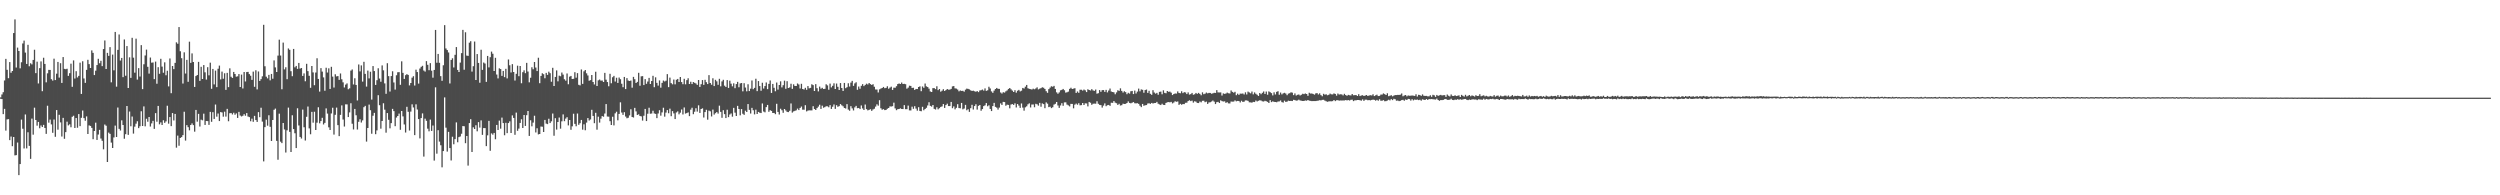 <?xml version="1.0" encoding="UTF-8"?>
<svg xmlns="http://www.w3.org/2000/svg" width="1920" height="150">
  <path d="M0 74.821h1v1.000H0zM1 72.553h1v3.555H1zM2 70.823h1v16.830H2zM3 61.814h1v21.778H3zM4 45.190h1v55.129H4zM5 53.588h1v38.098H5zM6 60.070h1v31.421H6zM7 47.646h1v59.957H7zM8 55.870h1v48.998H8zM9 54.527h1v57.766H9zM10 25.388h1v79.835H10zM11 14.891h1v104.468H11zM12 51.842h1v67.293H12zM13 36.536h1v72.925H13zM14 39.146h1v95.379H14zM15 52.467h1v73.532H15zM16 47.807h1v44.047H16zM17 33.401h1v65.463H17zM18 31.160h1v82.856H18zM19 40.384h1v47.539H19zM20 49.088h1v64.871H20zM21 34.403h1v67.159H21zM22 50.912h1v61.101H22zM23 48.569h1v73.461H23zM24 49.445h1v41.620H24zM25 46.017h1v57.416H25zM26 38.182h1v44.527H26zM27 56.188h1v35.981H27zM28 47.356h1v49.162H28zM29 64.108h1v29.554H29zM30 52.334h1v46.168H30zM31 47.157h1v49.210H31zM32 70.040h1v27.473H32zM33 44.355h1v51.536H33zM34 49.097h1v49.219H34zM35 63.206h1v39.604H35zM36 56.332h1v24.893H36zM37 53.677h1v40.529H37zM38 53.723h1v38.144H38zM39 60.844h1v34.720H39zM40 61.915h1v40.080H40zM41 45.044h1v46.731H41zM42 61.514h1v43.548H42zM43 56.559h1v27.979H43zM44 47.543h1v52.037H44zM45 59.594h1v28.558H45zM46 48.555h1v45.440H46zM47 63.707h1v41.158H47zM48 43.842h1v46.688H48zM49 52.865h1v53.731H49zM50 53.133h1v48.348H50zM51 52.805h1v40.634H51zM52 58.255h1v38.061H52zM53 56.236h1v39.265H53zM54 48.914h1v48.819H54zM55 66.676h1v23.024H55zM56 46.381h1v42.485H56zM57 60.320h1v37.981H57zM58 54.680h1v35.969H58zM59 59.512h1v38.565H59zM60 58.273h1v29.325H60zM61 48.132h1v48.734H61zM62 72.164h1v18.329H62zM63 47.051h1v37.846H63zM64 60.255h1v30.465H64zM65 63.641h1v29.107H65zM66 53.652h1v35.756H66zM67 45.914h1v56.974H67zM68 49.276h1v47.031H68zM69 52.231h1v44.463H69zM70 38.706h1v59.476H70zM71 40.583h1v66.317H71zM72 57.635h1v42.962H72zM73 54.279h1v39.913H73zM74 49.956h1v57.521H74zM75 45.161h1v58.148H75zM76 48.587h1v51.160H76zM77 46.685h1v59.732H77zM78 50.805h1v57.350H78zM79 37.667h1v77.041H79zM80 31.087h1v64.566H80zM81 52.993h1v43.550H81zM82 40.608h1v83.811H82zM83 42.931h1v58.926H83zM84 36.186h1v66.612H84zM85 63.210h1v46.299H85zM86 41.956h1v71.710H86zM87 54.030h1v51.547H87zM88 24.520h1v71.936H88zM89 66.541h1v38.677H89zM90 38.278h1v44.325H90zM91 26.493h1v72.501H91zM92 46.479h1v53.765H92zM93 44.504h1v47.912H93zM94 59.260h1v36.738H94zM95 30.327h1v76.242H95zM96 58.179h1v44.871H96zM97 35.394h1v46.017H97zM98 67.605h1v35.951H98zM99 44.046h1v41.593H99zM100 59.786h1v37.194H100zM101 29.013h1v60.476H101zM102 44.291h1v58.322H102zM103 55.790h1v41.495H103zM104 29.707h1v65.275H104zM105 61.121h1v31.987H105zM106 52.309h1v46.086H106zM107 58.768h1v38.187H107zM108 34.662h1v50.808H108zM109 68.443h1v28.304H109zM110 49.352h1v32.385H110zM111 42.583h1v54.445H111zM112 38.116h1v53.074H112zM113 51.315h1v42.181H113zM114 56.509h1v33.365H114zM115 44.167h1v53.030H115zM116 48.120h1v46.660H116zM117 47.994h1v44.841H117zM118 60.757h1v38.238H118zM119 47.289h1v39.574H119zM120 64.304h1v29.188H120zM121 51.592h1v29.743H121zM122 56.687h1v38.794H122zM123 45.161h1v48.862H123zM124 51.151h1v44.836H124zM125 55.863h1v36.477H125zM126 47.875h1v46.512H126zM127 57.781h1v35.477H127zM128 54.334h1v26.850H128zM129 66.362h1v28.606H129zM130 44.909h1v44.996H130zM131 71.553h1v25.304H131zM132 50.688h1v36.157H132zM133 53.101h1v39.428H133zM134 48.303h1v39.206H134zM135 32.515h1v80.904H135zM136 33.598h1v70.540H136zM137 20.810h1v91.126H137zM138 39.393h1v66.541H138zM139 44.717h1v60.623H139zM140 64.176h1v39.600H140zM141 40.169h1v45.621H141zM142 56.495h1v51.509H142zM143 45.996h1v50.121H143zM144 62.807h1v34.882H144zM145 31.995h1v68.098H145zM146 48.273h1v47.736H146zM147 41.032h1v53.726H147zM148 47.623h1v48.492H148zM149 66.760h1v34.372H149zM150 58.418h1v26.026H150zM151 57.587h1v35.841H151zM152 47.509h1v39.952H152zM153 62.116h1v35.065H153zM154 51.306h1v40.604H154zM155 60.679h1v31.749H155zM156 49.992h1v37.315H156zM157 55.573h1v40.366H157zM158 61.118h1v31.790H158zM159 51.608h1v41.430H159zM160 57.852h1v38.071H160zM161 48.116h1v37.809H161zM162 68.179h1v25.384H162zM163 52.945h1v33.207H163zM164 64.819h1v26.526H164zM165 54.231h1v26.070H165zM166 66.939h1v22.673H166zM167 52.801h1v34.408H167zM168 50.368h1v42.621H168zM169 60.956h1v25.090H169zM170 54.993h1v31.357H170zM171 60.452h1v29.126H171zM172 56.287h1v29.462H172zM173 69.008h1v20.565H173zM174 55.955h1v27.649H174zM175 66.914h1v26.205H175zM176 52.462h1v34.534H176zM177 58.912h1v27.940H177zM178 59.857h1v28.048H178zM179 55.261h1v31.300H179zM180 56.820h1v31.279H180zM181 58.875h1v28.212H181zM182 58.601h1v31.968H182zM183 56.884h1v29.016H183zM184 66.792h1v21.948H184zM185 57.273h1v32.195H185zM186 67.955h1v20.998H186zM187 55.298h1v32.403H187zM188 62.540h1v26.331H188zM189 55.360h1v31.465H189zM190 55.195h1v34.321H190zM191 56.944h1v33.012H191zM192 58.150h1v34.962H192zM193 61.331h1v29.783H193zM194 54.968h1v38.551H194zM195 66.678h1v22.332H195zM196 53.959h1v38.258H196zM197 68.658h1v24.962H197zM198 54.884h1v31.227H198zM199 62.148h1v27.839H199zM200 60.798h1v21.945H200zM201 58.626h1v34.747H201zM202 19.034h1v104.926H202zM203 50.912h1v46.702H203zM204 58.871h1v33.051H204zM205 60.207h1v36.288H205zM206 57.509h1v31.007H206zM207 61.716h1v35.644H207zM208 56.790h1v51.497H208zM209 60.491h1v31.689H209zM210 46.362h1v37.944H210zM211 51.764h1v31.620H211zM212 55.302h1v52.873H212zM213 42.702h1v79.966H213zM214 30.478h1v56.841H214zM215 42.643h1v66.155H215zM216 68.559h1v41.369H216zM217 32.735h1v61.746H217zM218 53.281h1v46.173H218zM219 51.675h1v65.494H219zM220 60.832h1v39.263H220zM221 37.223h1v45.392H221zM222 38.244h1v63.026H222zM223 54.691h1v62.037H223zM224 58.516h1v30.025H224zM225 37.596h1v61.536H225zM226 51.734h1v50.636H226zM227 50.626h1v63.097H227zM228 52.885h1v30.270H228zM229 48.351h1v48.013H229zM230 52.686h1v52.458H230zM231 52.219h1v54.196H231zM232 58.312h1v25.846H232zM233 56.351h1v41.410H233zM234 62.432h1v45.489H234zM235 49.001h1v40.721H235zM236 54.632h1v27.203H236zM237 58.223h1v40.380H237zM238 67.433h1v35.681H238zM239 50.709h1v35.225H239zM240 55.618h1v38.611H240zM241 65.444h1v20.346H241zM242 55.728h1v44.102H242zM243 44.724h1v49.483H243zM244 60.603h1v21.762H244zM245 70.374h1v24.351H245zM246 52.302h1v40.700H246zM247 55.009h1v35.443H247zM248 59.436h1v36.175H248zM249 69.690h1v24.651H249zM250 52.004h1v31.249H250zM251 55.708h1v31.522H251zM252 52.457h1v45.326H252zM253 68.296h1v31.527H253zM254 51.327h1v35.836H254zM255 58.820h1v23.923H255zM256 67.239h1v36.116H256zM257 57.014h1v31.133H257zM258 58.651h1v23.992H258zM259 58.415h1v37.675H259zM260 61.349h1v43.177H260zM261 56.401h1v31.833H261zM262 60.862h1v20.080H262zM263 63.251h1v28.554H263zM264 67.163h1v30.028H264zM265 64.959h1v15.145H265zM266 64.043h1v16.150H266zM267 68.571h1v21.355H267zM268 67.831h1v18.478H268zM269 54.206h1v25.097H269zM270 53.336h1v41.710H270zM271 64.858h1v34.564H271zM272 60.130h1v23.532H272zM273 65.247h1v23.275H273zM274 77.138h1v22.321H274zM275 49.498h1v44.058H275zM276 54.842h1v36.750H276zM277 50.233h1v43.859H277zM278 62.695h1v29.773H278zM279 47.438h1v34.900H279zM280 56.747h1v24.568H280zM281 66.529h1v42.216H281zM282 54.236h1v44.070H282zM283 60.187h1v20.153H283zM284 55.096h1v29.531H284zM285 76.492h1v26.233H285zM286 50.739h1v38.125H286zM287 54.577h1v32.124H287zM288 65.206h1v37.874H288zM289 61.617h1v38.522H289zM290 52.453h1v20.668H290zM291 60.308h1v20.471H291zM292 62.778h1v36.061H292zM293 50.219h1v42.701H293zM294 53.998h1v25.324H294zM295 64.073h1v20.128H295zM296 72.052h1v29.813H296zM297 48.534h1v38.276H297zM298 58.450h1v33.557H298zM299 70.274h1v28.263H299zM300 58.438h1v36.118H300zM301 54.726h1v28.887H301zM302 63.329h1v22.023H302zM303 68.839h1v28.066H303zM304 57.804h1v32.447H304zM305 55.483h1v33.582H305zM306 55.383h1v31.888H306zM307 65.124h1v34.555H307zM308 47.083h1v38.159H308zM309 55.946h1v33.458H309zM310 60.599h1v34.988H310zM311 57.761h1v44.003H311zM312 56.918h1v25.097H312zM313 57.545h1v28.302H313zM314 65.602h1v34.665H314zM315 63.739h1v21.982H315zM316 59.667h1v20.455H316zM317 58.511h1v24.005H317zM318 65.691h1v38.114H318zM319 53.517h1v26.587H319zM320 55.364h1v28.775H320zM321 64.204h1v27.258H321zM322 52.620h1v53.653H322zM323 51.320h1v39.352H323zM324 50.549h1v36.539H324zM325 54.172h1v66.077H325zM326 55.009h1v36.148H326zM327 46.944h1v45.848H327zM328 49.791h1v49.030H328zM329 53.918h1v46.947H329zM330 48.498h1v43.362H330zM331 54.256h1v46.294H331zM332 59.674h1v36.752H332zM333 53.716h1v69.650H333zM334 23.000h1v44.094H334zM335 48.184h1v69.831H335zM336 41.400h1v58.569H336zM337 48.244h1v60.494H337zM338 58.466h1v53.109H338zM339 62.041h1v66.490H339zM340 50.125h1v65.889H340zM341 19.281h1v55.538H341zM342 37.239h1v60.826H342zM343 38.427h1v77.990H343zM344 40.318h1v60.950H344zM345 64.078h1v49.630H345zM346 46.035h1v77.217H346zM347 44.760h1v60.252H347zM348 51.791h1v58.982H348zM349 42.103h1v64.749H349zM350 36.147h1v57.853H350zM351 53.689h1v55.587H351zM352 55.316h1v50.005H352zM353 48.067h1v56.718H353zM354 40.784h1v61.925H354zM355 22.920h1v73.884H355zM356 53.549h1v43.429H356zM357 24.783h1v85.198H357zM358 42.719h1v61.739H358zM359 42.904h1v84.258H359zM360 32.758h1v61.748H360zM361 31.620h1v59.929H361zM362 55.014h1v61.715H362zM363 50.842h1v46.949H363zM364 31.906h1v67.175H364zM365 61.439h1v34.788H365zM366 41.521h1v59.334H366zM367 48.356h1v45.420H367zM368 63.556h1v34.463H368zM369 38.210h1v54.241H369zM370 53.680h1v49.918H370zM371 48.045h1v50.327H371zM372 48.770h1v49.654H372zM373 62.858h1v49.373H373zM374 42.936h1v61.002H374zM375 51.739h1v41.069H375zM376 43.925h1v71.898H376zM377 39.651h1v62.790H377zM378 41.251h1v62.188H378zM379 54.545h1v47.542H379zM380 44.415h1v62.545H380zM381 57.246h1v38.716H381zM382 60.221h1v39.634H382zM383 52.464h1v40.153H383zM384 53.039h1v45.786H384zM385 58.285h1v32.023H385zM386 54.469h1v40.064H386zM387 59.251h1v44.628H387zM388 52.821h1v41.508H388zM389 60.235h1v42.035H389zM390 45.655h1v48.885H390zM391 50.141h1v43.023H391zM392 55.630h1v46.535H392zM393 49.244h1v39.386H393zM394 55.277h1v35.312H394zM395 61.837h1v41.694H395zM396 56.673h1v29.819H396zM397 50.411h1v50.032H397zM398 58.543h1v40.215H398zM399 50.681h1v43.722H399zM400 63.943h1v27.633H400zM401 55.453h1v42.859H401zM402 54.021h1v34.282H402zM403 56.229h1v40.504H403zM404 48.294h1v40.185H404zM405 54.925h1v30.329H405zM406 63.215h1v41.177H406zM407 59.690h1v32.651H407zM408 51.645h1v45.356H408zM409 53.220h1v40.913H409zM410 47.614h1v41.282H410zM411 51.865h1v49.851H411zM412 54.586h1v43.907H412zM413 44.344h1v58.856H413zM414 63.879h1v39.025H414zM415 58.317h1v38.837H415zM416 56.284h1v41.058H416zM417 56.960h1v44.424H417zM418 60.095h1v31.996H418zM419 55.941h1v38.984H419zM420 57.518h1v37.819H420zM421 55.048h1v36.139H421zM422 56.209h1v38.331H422zM423 62.759h1v30.428H423zM424 52.050h1v35.131H424zM425 66.039h1v38.224H425zM426 59.088h1v31.673H426zM427 54.080h1v45.457H427zM428 62.473h1v31.236H428zM429 58.109h1v32.142H429zM430 58.553h1v40.282H430zM431 55.692h1v37.494H431zM432 57.319h1v30.563H432zM433 60.880h1v32.181H433zM434 61.931h1v29.171H434zM435 56.399h1v33.603H435zM436 64.719h1v31.598H436zM437 58.878h1v33.280H437zM438 58.292h1v41.369H438zM439 60.647h1v36.379H439zM440 60.535h1v26.800H440zM441 55.460h1v39.657H441zM442 59.656h1v37.295H442zM443 56.186h1v31.032H443zM444 65.119h1v30.714H444zM445 65.563h1v29.048H445zM446 53.345h1v38.782H446zM447 64.414h1v35.194H447zM448 54.771h1v40.696H448zM449 53.744h1v46.313H449zM450 56.332h1v37.828H450zM451 57.935h1v32.735H451zM452 62.022h1v30.552H452zM453 61.542h1v30.201H453zM454 57.614h1v26.709H454zM455 62.991h1v26.027H455zM456 64.870h1v29.744H456zM457 55.101h1v31.517H457zM458 66.071h1v33.511H458zM459 61.711h1v27.878H459zM460 61.086h1v33.056H460zM461 61.903h1v29.220H461zM462 61.846h1v27.276H462zM463 62.952h1v26.702H463zM464 55.987h1v31.204H464zM465 61.164h1v18.768H465zM466 63.029h1v26.491H466zM467 66.266h1v23.351H467zM468 56.701h1v36.393H468zM469 63.940h1v32.060H469zM470 59.340h1v30.332H470zM471 58.285h1v38.016H471zM472 62.599h1v24.427H472zM473 59.702h1v26.084H473zM474 63.693h1v28.711H474zM475 59.562h1v27.938H475zM476 60.821h1v17.787H476zM477 64.295h1v22.140H477zM478 66.989h1v21.227H478zM479 59.081h1v27.086H479zM480 68.424h1v21.090H480zM481 59.995h1v30.826H481zM482 61.844h1v28.556H482zM483 62.194h1v26.425H483zM484 61.876h1v22.062H484zM485 67.316h1v22.557H485zM486 59.035h1v31.241H486zM487 60.814h1v22.051H487zM488 63.741h1v21.808H488zM489 62.888h1v25.379H489zM490 55.923h1v31.884H490zM491 65.865h1v23.204H491zM492 58.635h1v30.742H492zM493 58.484h1v34.120H493zM494 65.325h1v23.562H494zM495 60.759h1v22.927H495zM496 64.355h1v28.618H496zM497 62.592h1v24.752H497zM498 59.809h1v22.930H498zM499 64.508h1v22.829H499zM500 62.183h1v25.019H500zM501 58.232h1v26.800H501zM502 66.989h1v20.133H502zM503 59.393h1v28.082H503zM504 63.625h1v27.114H504zM505 65.767h1v21.369H505zM506 61.750h1v22.875H506zM507 67.310h1v21.499H507zM508 63.657h1v22.648H508zM509 61.837h1v20.915H509zM510 62.590h1v26.986H510zM511 61.942h1v24.546H511zM512 56.953h1v27.581H512zM513 66.914h1v20.087H513zM514 59.610h1v23.852H514zM515 63.824h1v25.434H515zM516 64.790h1v20.538H516zM517 61.073h1v26.040H517zM518 64.746h1v26.711H518zM519 61.249h1v25.150H519zM520 60.610h1v24.935H520zM521 62.952h1v24.871H521zM522 59.127h1v27.414H522zM523 63.016h1v21.039H523zM524 64.652h1v23.282H524zM525 60.496h1v22.035H525zM526 64.792h1v22.454H526zM527 61.551h1v25.301H527zM528 60.120h1v26.184H528zM529 64.499h1v24.683H529zM530 62.791h1v21.421H530zM531 64.547h1v18.212H531zM532 63.007h1v24.674H532zM533 63.577h1v22.241H533zM534 64.126h1v19.020H534zM535 65.192h1v20.538H535zM536 61.436h1v19.473H536zM537 66.790h1v19.950H537zM538 64.641h1v19.064H538zM539 61.496h1v21.678H539zM540 65.183h1v25.095H540zM541 61.297h1v24.765H541zM542 63.153h1v21.183H542zM543 64.579h1v27.320H543zM544 57.722h1v27.233H544zM545 63.734h1v21.790H545zM546 65.087h1v24.374H546zM547 60.093h1v24.074H547zM548 66.076h1v21.962H548zM549 61.295h1v25.617H549zM550 62.476h1v23.580H550zM551 65.105h1v22.122H551zM552 60.507h1v20.668H552zM553 66.298h1v19.625H553zM554 62.510h1v27.981H554zM555 61.297h1v23.355H555zM556 65.794h1v21.863H556zM557 66.751h1v23.907H557zM558 61.478h1v22.795H558zM559 67.534h1v22.429H559zM560 61.956h1v26.024H560zM561 64.245h1v22.914H561zM562 66.291h1v23.289H562zM563 64.023h1v18.812H563zM564 67.726h1v18.801H564zM565 64.545h1v24.555H565zM566 62.894h1v18.427H566zM567 67.005h1v16.702H567zM568 64.041h1v24.541H568zM569 63.755h1v19.989H569zM570 70.141h1v17.199H570zM571 63.872h1v24.321H571zM572 67.229h1v17.771H572zM573 70.120h1v15.908H573zM574 64.716h1v15.209H574zM575 69.946h1v14.418H575zM576 68.079h1v19.139H576zM577 61.777h1v21.073H577zM578 68.502h1v16.203H578zM579 67.474h1v20.391H579zM580 60.482h1v23.724H580zM581 69.992h1v17.535H581zM582 62.279h1v23.699H582zM583 66.096h1v20.474H583zM584 69.662h1v17.178H584zM585 63.531h1v15.926H585zM586 68.012h1v17.659H586zM587 66.119h1v20.153H587zM588 63.354h1v18.915H588zM589 68.477h1v12.110H589zM590 64.405h1v21.453H590zM591 61.777h1v22.872H591zM592 71.381h1v13.795H592zM593 64.442h1v22.353H593zM594 67.410h1v19.345H594zM595 70.068h1v17.633H595zM596 63.398h1v16.308H596zM597 68.802h1v17.164H597zM598 65.273h1v22.687H598zM599 62.464h1v21.025H599zM600 67.110h1v17.590H600zM601 65.424h1v21.211H601zM602 61.931h1v21.769H602zM603 68.202h1v16.615H603zM604 62.357h1v23.577H604zM605 67.564h1v18.535H605zM606 67.104h1v17.972H606zM607 64.304h1v15.154H607zM608 68.246h1v18.247H608zM609 64.790h1v20.762H609zM610 65.982h1v19.169H610zM611 66.060h1v18.656H611zM612 64.082h1v19.304H612zM613 64.863h1v19.682H613zM614 67.918h1v14.987H614zM615 64.348h1v17.468H615zM616 68.356h1v15.864H616zM617 68.786h1v15.464H617zM618 67.438h1v13.337H618zM619 68.948h1v16.629H619zM620 66.094h1v18.865H620zM621 67.861h1v16.871H621zM622 67.504h1v17.260H622zM623 64.732h1v20.048H623zM624 65.371h1v16.216H624zM625 69.866h1v13.848H625zM626 64.590h1v19.883H626zM627 67.756h1v15.290H627zM628 70.189h1v11.701H628zM629 66.486h1v13.928H629zM630 68.120h1v15.516H630zM631 67.456h1v13.701H631zM632 68.369h1v14.365H632zM633 68.204h1v14.099H633zM634 64.693h1v16.933H634zM635 65.609h1v16.031H635zM636 68.891h1v13.481H636zM637 64.183h1v16.537H637zM638 67.117h1v16.542H638zM639 65.888h1v16.091H639zM640 63.993h1v16.232H640zM641 68.328h1v15.280H641zM642 64.144h1v16.670H642zM643 66.664h1v15.344H643zM644 69.127h1v12.369H644zM645 63.819h1v16.120H645zM646 67.591h1v13.312H646zM647 69.862h1v11.820H647zM648 63.668h1v19.286H648zM649 67.760h1v15.615H649zM650 66.973h1v13.019H650zM651 63.940h1v20.233H651zM652 66.465h1v18.592H652zM653 63.446h1v18.125H653zM654 62.128h1v21.121H654zM655 65.955h1v18.881H655zM656 64.025h1v18.446H656zM657 63.187h1v18.116H657zM658 68.944h1v14.141H658zM659 66.476h1v16.487H659zM660 68.131h1v15.608H660zM661 65.870h1v15.120H661zM662 64.618h1v18.682H662zM663 66.131h1v18.345H663zM664 65.170h1v15.116H664zM665 64.272h1v19.519H665zM666 64.886h1v19.920H666zM667 63.755h1v20.618H667zM668 64.622h1v19.268H668zM669 65.211h1v19.922H669zM670 64.684h1v19.373H670zM671 66.616h1v16.889H671zM672 68.697h1v13.152H672zM673 68.758h1v11.355H673zM674 71.001h1v10.128H674zM675 68.612h1v8.322H675zM676 68.044h1v15.109H676zM677 67.559h1v16.741H677zM678 66.751h1v17.075H678zM679 67.742h1v16.819H679zM680 67.502h1v16.903H680zM681 66.254h1v17.251H681zM682 68.138h1v14.809H682zM683 67.255h1v14.459H683zM684 66.570h1v15.223H684zM685 69.049h1v12.504H685zM686 67.330h1v11.511H686zM687 67.362h1v15.873H687zM688 66.197h1v18.441H688zM689 64.577h1v19.309H689zM690 64.110h1v19.599H690zM691 64.522h1v18.691H691zM692 63.364h1v20.339H692zM693 64.522h1v19.238H693zM694 64.371h1v16.349H694zM695 64.675h1v19.208H695zM696 68.088h1v15.754H696zM697 67.282h1v13.797H697zM698 65.794h1v18.970H698zM699 65.973h1v18.840H699zM700 67.529h1v14.399H700zM701 67.401h1v16.141H701zM702 69.054h1v12.520H702zM703 68.326h1v15.056H703zM704 68.427h1v16.560H704zM705 66.838h1v15.470H705zM706 66.282h1v18.906H706zM707 70.061h1v15.377H707zM708 66.419h1v15.621H708zM709 67.417h1v17.256H709zM710 64.130h1v19.606H710zM711 66.298h1v16.482H711zM712 66.859h1v14.163H712zM713 68.118h1v10.400H713zM714 70.260h1v11.060H714zM715 70.674h1v11.202H715zM716 67.690h1v12.964H716zM717 67.687h1v15.903H717zM718 68.470h1v15.663H718zM719 66.254h1v16.114H719zM720 69.241h1v14.727H720zM721 68.356h1v14.756H721zM722 70.386h1v11.758H722zM723 69.658h1v12.051H723zM724 68.488h1v11.456H724zM725 69.905h1v12.994H725zM726 69.161h1v11.515H726zM727 68.353h1v11.286H727zM728 68.873h1v12.598H728zM729 68.806h1v12.641H729zM730 68.227h1v10.082H730zM731 66.353h1v16.754H731zM732 66.122h1v15.612H732zM733 67.834h1v16.139H733zM734 68.065h1v14.729H734zM735 68.781h1v11.250H735zM736 70.132h1v12.866H736zM737 69.466h1v13.738H737zM738 69.846h1v9.213H738zM739 69.722h1v14.269H739zM740 70.393h1v12.950H740zM741 68.848h1v11.707H741zM742 68.037h1v16.624H742zM743 68.271h1v15.656H743zM744 68.658h1v17.276H744zM745 69.397h1v13.722H745zM746 69.823h1v10.673H746zM747 69.651h1v14.461H747zM748 70.081h1v11.376H748zM749 70.464h1v9.627H749zM750 69.953h1v14.239H750zM751 70.759h1v10.536H751zM752 69.500h1v11.163H752zM753 69.255h1v15.809H753zM754 68.758h1v15.013H754zM755 69.562h1v11.952H755zM756 67.891h1v13.028H756zM757 69.763h1v9.414H757zM758 69.397h1v12.204H758zM759 66.600h1v14.314H759zM760 67.937h1v15.729H760zM761 70.207h1v15.097H761zM762 71.269h1v10.190H762zM763 69.605h1v9.414H763zM764 68.330h1v13.719H764zM765 67.550h1v15.138H765zM766 68.204h1v15.949H766zM767 68.271h1v14.365H767zM768 71.020h1v8.377H768zM769 71.812h1v8.780H769zM770 70.811h1v7.443H770zM771 71.098h1v7.274H771zM772 70.164h1v11.046H772zM773 69.404h1v10.966H773zM774 68.326h1v12.248H774zM775 67.568h1v15.647H775zM776 68.612h1v11.646H776zM777 69.598h1v10.323H777zM778 70.679h1v9.913H778zM779 69.283h1v10.082H779zM780 71.189h1v11.360H780zM781 69.669h1v10.201H781zM782 69.026h1v12.092H782zM783 70.175h1v12.664H783zM784 69.649h1v9.817H784zM785 67.532h1v15.127H785zM786 67.982h1v16.997H786zM787 66.554h1v15.898H787zM788 65.211h1v16.466H788zM789 67.811h1v12.337H789zM790 68.237h1v11.147H790zM791 68.463h1v14.072H791zM792 68.752h1v11.556H792zM793 68.097h1v12.108H793zM794 68.568h1v13.825H794zM795 67.944h1v11.758H795zM796 67.053h1v13.078H796zM797 68.662h1v12.502H797zM798 68.118h1v10.870H798zM799 67.690h1v14.269H799zM800 67.030h1v12.360H800zM801 67.365h1v12.612H801zM802 68.294h1v14.788H802zM803 70.049h1v8.595H803zM804 71.246h1v8.347H804zM805 68.472h1v13.783H805zM806 67.266h1v14.649H806zM807 66.232h1v16.800H807zM808 66.607h1v15.777H808zM809 65.936h1v14.392H809zM810 68.296h1v11.419H810zM811 70.921h1v7.391H811zM812 72.006h1v8.986H812zM813 70.985h1v11.861H813zM814 69.383h1v11.630H814zM815 68.994h1v10.261H815zM816 68.317h1v12.950H816zM817 69.308h1v9.320H817zM818 71.095h1v7.512H818zM819 70.869h1v9.444H819zM820 70.370h1v10.581H820zM821 68.246h1v13.479H821zM822 67.358h1v12.417H822zM823 68.365h1v11.451H823zM824 68.067h1v15.148H824zM825 67.717h1v12.648H825zM826 71.349h1v8.208H826zM827 70.251h1v10.188H827zM828 71.258h1v8.016H828zM829 68.932h1v11.950H829zM830 68.891h1v11.836H830zM831 69.559h1v9.549H831zM832 68.763h1v11.863H832zM833 69.370h1v10.002H833zM834 70.702h1v8.759H834zM835 68.541h1v13.175H835zM836 69.143h1v9.132H836zM837 69.502h1v9.421H837zM838 68.436h1v12.058H838zM839 69.450h1v10.206H839zM840 69.791h1v9.769H840zM841 68.745h1v10.934H841zM842 71.940h1v5.807H842zM843 71.555h1v8.144H843zM844 69.184h1v11.360H844zM845 70.502h1v10.240H845zM846 69.232h1v13.417H846zM847 69.182h1v11.900H847zM848 70.530h1v8.892H848zM849 69.038h1v12.522H849zM850 70.972h1v9.847H850zM851 69.534h1v11.037H851zM852 67.996h1v13.317H852zM853 70.310h1v8.576H853zM854 70.638h1v8.386H854zM855 70.917h1v6.711H855zM856 72.404h1v6.434H856zM857 70.944h1v8.366H857zM858 69.315h1v11.273H858zM859 69.775h1v9.963H859zM860 67.820h1v13.204H860zM861 69.804h1v10.984H861zM862 71.091h1v8.549H862zM863 70.111h1v9.760H863zM864 70.757h1v9.016H864zM865 72.324h1v6.780H865zM866 71.272h1v6.580H866zM867 71.906h1v7.169H867zM868 70.086h1v9.265H868zM869 69.855h1v9.039H869zM870 72.233h1v6.148H870zM871 69.569h1v9.725H871zM872 71.759h1v7.645H872zM873 70.329h1v8.933H873zM874 68.051h1v11.730H874zM875 70.148h1v11.046H875zM876 68.653h1v13.642H876zM877 68.944h1v10.877H877zM878 71.226h1v10.034H878zM879 69.189h1v11.671H879zM880 68.745h1v11.964H880zM881 71.313h1v8.199H881zM882 69.752h1v9.551H882zM883 72.027h1v7.764H883zM884 72.823h1v6.205H884zM885 69.278h1v10.215H885zM886 71.070h1v8.087H886zM887 71.938h1v7.148H887zM888 71.338h1v6.887H888zM889 72.746h1v6.924H889zM890 70.530h1v9.677H890zM891 70.365h1v10.341H891zM892 72.398h1v7.276H892zM893 69.365h1v11.179H893zM894 71.297h1v9.368H894zM895 71.645h1v7.400H895zM896 69.891h1v8.670H896zM897 70.509h1v7.885H897zM898 70.333h1v8.249H898zM899 71.152h1v7.093H899zM900 73.016h1v6.402H900zM901 72.189h1v6.539H901zM902 71.777h1v5.981H902zM903 71.889h1v6.271H903zM904 70.171h1v7.764H904zM905 71.352h1v9.181H905zM906 71.638h1v8.066H906zM907 70.074h1v10.346H907zM908 71.528h1v8.414H908zM909 70.763h1v9.190H909zM910 71.017h1v7.919H910zM911 72.267h1v6.574H911zM912 70.963h1v6.672H912zM913 72.652h1v4.347H913zM914 72.304h1v5.349H914zM915 71.370h1v5.891H915zM916 72.739h1v6.061H916zM917 72.421h1v5.347H917zM918 71.349h1v6.732H918zM919 72.109h1v6.933H919zM920 71.313h1v7.844H920zM921 72.086h1v5.880H921zM922 73.141h1v5.454H922zM923 70.926h1v6.491H923zM924 72.343h1v5.003H924zM925 71.919h1v6.592H925zM926 71.077h1v6.972H926zM927 71.661h1v8.183H927zM928 71.342h1v7.363H928zM929 71.384h1v7.180H929zM930 72.004h1v5.972H930zM931 71.704h1v5.521H931zM932 71.292h1v6.793H932zM933 71.393h1v8.551H933zM934 69.200h1v9.304H934zM935 70.942h1v7.288H935zM936 71.027h1v8.080H936zM937 70.953h1v6.120H937zM938 73.373h1v4.287H938zM939 71.720h1v6.274H939zM940 72.068h1v5.738H940zM941 71.830h1v7.150H941zM942 71.098h1v7.398H942zM943 71.626h1v7.768H943zM944 71.796h1v7.647H944zM945 69.493h1v8.473H945zM946 70.546h1v7.542H946zM947 71.189h1v6.835H947zM948 70.496h1v6.633H948zM949 73.109h1v4.708H949zM950 71.928h1v5.580H950zM951 72.858h1v4.784H951zM952 71.887h1v6.784H952zM953 71.940h1v5.445H953zM954 71.803h1v6.459H954zM955 72.542h1v5.562H955zM956 70.896h1v6.187H956zM957 72.572h1v4.523H957zM958 70.367h1v7.100H958zM959 71.022h1v7.565H959zM960 71.681h1v6.954H960zM961 70.324h1v8.547H961zM962 72.459h1v5.770H962zM963 70.983h1v7.409H963zM964 71.986h1v5.212H964zM965 72.743h1v5.200H965zM966 73.700h1v3.738H966zM967 71.427h1v5.557H967zM968 72.329h1v4.862H968zM969 71.294h1v6.551H969zM970 70.251h1v7.741H970zM971 72.148h1v5.287H971zM972 70.313h1v7.434H972zM973 72.762h1v5.450H973zM974 70.173h1v8.936H974zM975 70.786h1v6.139H975zM976 71.537h1v6.892H976zM977 73.249h1v4.585H977zM978 70.896h1v7.338H978zM979 72.556h1v5.756H979zM980 70.539h1v8.004H980zM981 70.061h1v7.906H981zM982 72.732h1v5.132H982zM983 71.045h1v6.123H983zM984 72.473h1v5.985H984zM985 71.697h1v7.118H985zM986 71.290h1v6.017H986zM987 71.837h1v6.443H987zM988 73.112h1v4.930H988zM989 71.885h1v5.415H989zM990 71.562h1v5.992H990zM991 70.862h1v6.587H991zM992 71.159h1v6.482H992zM993 73.041h1v3.605H993zM994 71.722h1v5.193H994zM995 73.357h1v3.980H995zM996 72.791h1v4.372H996zM997 72.540h1v4.001H997zM998 73.313h1v3.848H998zM999 72.746h1v4.605H999zM1000 71.997h1v5.555H1000zM1001 72.274h1v5.235H1001zM1002 71.759h1v5.395H1002zM1003 72.217h1v5.171H1003zM1004 73.556h1v3.268H1004zM1005 71.233h1v6.088H1005zM1006 71.830h1v5.633H1006zM1007 71.775h1v5.917H1007zM1008 72.144h1v5.463H1008zM1009 72.723h1v4.880H1009zM1010 71.727h1v5.903H1010zM1011 71.471h1v5.949H1011zM1012 72.537h1v4.724H1012zM1013 71.672h1v5.269H1013zM1014 73.073h1v4.024H1014zM1015 73.956h1v2.726H1015zM1016 72.054h1v4.587H1016zM1017 72.713h1v4.555H1017zM1018 72.402h1v5.370H1018zM1019 73.151h1v5.045H1019zM1020 72.784h1v5.102H1020zM1021 71.892h1v5.903H1021zM1022 72.441h1v5.404H1022zM1023 72.475h1v5.193H1023zM1024 71.743h1v5.035H1024zM1025 72.125h1v5.537H1025zM1026 73.485h1v3.497H1026zM1027 71.819h1v5.150H1027zM1028 72.588h1v4.749H1028zM1029 72.416h1v4.729H1029zM1030 72.521h1v4.694H1030zM1031 73.290h1v3.882H1031zM1032 72.059h1v5.097H1032zM1033 73.025h1v3.813H1033zM1034 73.563h1v3.534H1034zM1035 72.858h1v3.978H1035zM1036 73.146h1v4.056H1036zM1037 73.304h1v3.326H1037zM1038 72.201h1v4.365H1038zM1039 73.180h1v4.477H1039zM1040 73.068h1v3.978H1040zM1041 72.988h1v4.054H1041zM1042 73.732h1v3.062H1042zM1043 72.370h1v4.408H1043zM1044 73.798h1v3.191H1044zM1045 73.299h1v3.996H1045zM1046 73.109h1v3.248H1046zM1047 73.746h1v3.729H1047zM1048 73.373h1v3.156H1048zM1049 72.942h1v3.600H1049zM1050 73.721h1v3.291H1050zM1051 73.295h1v3.559H1051zM1052 73.125h1v3.985H1052zM1053 73.341h1v3.406H1053zM1054 72.379h1v4.124H1054zM1055 73.780h1v2.902H1055zM1056 73.240h1v4.088H1056zM1057 72.711h1v4.003H1057zM1058 73.769h1v3.596H1058zM1059 73.629h1v2.591H1059zM1060 72.659h1v4.683H1060zM1061 72.620h1v4.768H1061zM1062 71.722h1v5.198H1062zM1063 72.288h1v5.500H1063zM1064 72.979h1v4.685H1064zM1065 71.626h1v5.605H1065zM1066 73.876h1v2.699H1066zM1067 73.517h1v3.598H1067zM1068 73.089h1v2.985H1068zM1069 73.961h1v2.960H1069zM1070 73.441h1v2.426H1070zM1071 72.986h1v3.273H1071zM1072 73.009h1v4.376H1072zM1073 72.837h1v4.374H1073zM1074 72.908h1v4.781H1074zM1075 72.720h1v4.699H1075zM1076 71.805h1v5.093H1076zM1077 73.940h1v2.699H1077zM1078 73.334h1v4.035H1078zM1079 72.974h1v3.438H1079zM1080 73.993h1v2.831H1080zM1081 73.336h1v2.580H1081zM1082 73.503h1v2.612H1082zM1083 73.476h1v3.765H1083zM1084 73.329h1v2.863H1084zM1085 73.489h1v3.616H1085zM1086 73.666h1v2.756H1086zM1087 72.398h1v4.292H1087zM1088 74.151h1v2.312H1088zM1089 72.830h1v4.072H1089zM1090 72.997h1v3.589H1090zM1091 73.611h1v3.697H1091zM1092 72.498h1v3.781H1092zM1093 73.533h1v3.083H1093zM1094 73.695h1v3.095H1094zM1095 73.606h1v2.440H1095zM1096 73.968h1v2.804H1096zM1097 73.961h1v2.126H1097zM1098 73.153h1v3.056H1098zM1099 74.336h1v1.762H1099zM1100 72.798h1v3.429H1100zM1101 73.190h1v3.145H1101zM1102 74.375h1v2.129H1102zM1103 72.901h1v2.815H1103zM1104 73.624h1v3.156H1104zM1105 73.238h1v4.189H1105zM1106 72.876h1v3.960H1106zM1107 73.293h1v3.591H1107zM1108 73.135h1v3.587H1108zM1109 73.080h1v3.129H1109zM1110 74.419h1v1.547H1110zM1111 72.590h1v4.118H1111zM1112 73.505h1v3.172H1112zM1113 74.068h1v2.461H1113zM1114 72.569h1v3.257H1114zM1115 73.650h1v3.101H1115zM1116 73.741h1v3.159H1116zM1117 73.146h1v3.351H1117zM1118 73.778h1v2.893H1118zM1119 73.508h1v2.694H1119zM1120 73.233h1v3.360H1120zM1121 74.508h1v1.728H1121zM1122 72.853h1v3.761H1122zM1123 73.581h1v2.808H1123zM1124 74.208h1v1.877H1124zM1125 72.812h1v3.175H1125zM1126 74.050h1v2.614H1126zM1127 73.547h1v3.358H1127zM1128 72.972h1v3.445H1128zM1129 73.917h1v2.838H1129zM1130 73.270h1v3.056H1130zM1131 73.645h1v2.632H1131zM1132 74.137h1v2.289H1132zM1133 73.123h1v3.268H1133zM1134 73.727h1v3.156H1134zM1135 73.643h1v2.612H1135zM1136 72.368h1v4.040H1136zM1137 73.945h1v2.568H1137zM1138 73.517h1v3.095H1138zM1139 73.206h1v2.589H1139zM1140 74.034h1v2.550H1140zM1141 73.556h1v2.417H1141zM1142 74.009h1v2.303H1142zM1143 74.199h1v2.177H1143zM1144 73.608h1v2.364H1144zM1145 73.995h1v2.154H1145zM1146 74.130h1v1.673H1146zM1147 73.080h1v3.225H1147zM1148 74.256h1v2.037H1148zM1149 73.553h1v2.451H1149zM1150 73.375h1v2.840H1150zM1151 74.306h1v2.515H1151zM1152 73.416h1v2.634H1152zM1153 73.979h1v2.035H1153zM1154 73.954h1v2.271H1154zM1155 73.455h1v2.996H1155zM1156 73.423h1v3.152H1156zM1157 74.068h1v1.943H1157zM1158 73.302h1v2.946H1158zM1159 74.334h1v1.932H1159zM1160 73.805h1v2.474H1160zM1161 73.036h1v3.225H1161zM1162 74.082h1v2.479H1162zM1163 73.583h1v2.339H1163zM1164 73.759h1v2.554H1164zM1165 73.524h1v3.049H1165zM1166 73.675h1v2.165H1166zM1167 73.881h1v2.305H1167zM1168 74.100h1v1.982H1168zM1169 72.901h1v3.195H1169zM1170 74.100h1v2.035H1170zM1171 73.977h1v1.621H1171zM1172 73.448h1v2.612H1172zM1173 74.320h1v2.206H1173zM1174 73.329h1v2.575H1174zM1175 74.117h1v2.042H1175zM1176 73.695h1v2.369H1176zM1177 73.920h1v2.341H1177zM1178 73.682h1v2.506H1178zM1179 73.927h1v1.865H1179zM1180 73.645h1v2.570H1180zM1181 74.270h1v1.822H1181zM1182 73.933h1v1.740H1182zM1183 73.686h1v2.241H1183zM1184 74.311h1v1.616H1184zM1185 73.814h1v1.662H1185zM1186 74.464h1v1.428H1186zM1187 73.494h1v2.712H1187zM1188 73.963h1v1.950H1188zM1189 74.242h1v2.014H1189zM1190 74.046h1v1.815H1190zM1191 73.558h1v2.607H1191zM1192 73.931h1v2.287H1192zM1193 73.801h1v1.831H1193zM1194 73.631h1v2.891H1194zM1195 74.119h1v1.989H1195zM1196 73.034h1v2.779H1196zM1197 74.384h1v1.655H1197zM1198 73.183h1v2.868H1198zM1199 74.151h1v1.671H1199zM1200 74.030h1v1.955H1200zM1201 73.794h1v2.074H1201zM1202 73.746h1v2.252H1202zM1203 73.995h1v2.378H1203zM1204 74.009h1v1.561H1204zM1205 73.563h1v2.536H1205zM1206 74.023h1v1.840H1206zM1207 73.192h1v2.676H1207zM1208 74.105h1v1.886H1208zM1209 73.210h1v2.689H1209zM1210 74.133h1v1.913H1210zM1211 73.899h1v2.316H1211zM1212 73.670h1v2.483H1212zM1213 73.984h1v1.962H1213zM1214 73.993h1v2.445H1214zM1215 73.895h1v1.932H1215zM1216 73.469h1v2.655H1216zM1217 73.821h1v2.200H1217zM1218 73.400h1v2.403H1218zM1219 73.741h1v2.458H1219zM1220 73.249h1v2.543H1220zM1221 74.268h1v1.751H1221zM1222 74.222h1v1.643H1222zM1223 73.764h1v1.996H1223zM1224 74.105h1v1.611H1224zM1225 74.323h1v1.939H1225zM1226 74.014h1v1.868H1226zM1227 73.670h1v2.371H1227zM1228 74.268h1v1.616H1228zM1229 73.860h1v2.076H1229zM1230 74.238h1v1.744H1230zM1231 73.501h1v1.984H1231zM1232 74.501h1v1.389H1232zM1233 74.492h1v1.295H1233zM1234 73.663h1v2.259H1234zM1235 74.295h1v1.295H1235zM1236 74.373h1v1.637H1236zM1237 74.098h1v1.756H1237zM1238 73.608h1v2.621H1238zM1239 74.146h1v1.831H1239zM1240 73.672h1v2.296H1240zM1241 74.167h1v2.156H1241zM1242 73.466h1v2.099H1242zM1243 74.439h1v1.707H1243zM1244 74.121h1v1.742H1244zM1245 73.629h1v2.490H1245zM1246 74.268h1v1.476H1246zM1247 74.032h1v2.046H1247zM1248 73.984h1v1.827H1248zM1249 73.913h1v2.236H1249zM1250 74.082h1v2.122H1250zM1251 73.908h1v2.101H1251zM1252 74.000h1v2.168H1252zM1253 73.716h1v1.872H1253zM1254 74.384h1v1.794H1254zM1255 74.343h1v1.618H1255zM1256 73.705h1v2.506H1256zM1257 74.304h1v1.403H1257zM1258 74.146h1v2.026H1258zM1259 73.943h1v2.051H1259zM1260 74.062h1v2.055H1260zM1261 73.940h1v1.943H1261zM1262 73.924h1v2.108H1262zM1263 73.924h1v2.248H1263zM1264 73.741h1v1.772H1264zM1265 74.279h1v1.765H1265zM1266 74.284h1v1.934H1266zM1267 73.789h1v2.287H1267zM1268 74.371h1v1.508H1268zM1269 74.213h1v1.440H1269zM1270 74.091h1v1.650H1270zM1271 74.206h1v1.778H1271zM1272 74.199h1v1.456H1272zM1273 74.332h1v1.428H1273zM1274 74.217h1v1.902H1274zM1275 74.341h1v1.000H1275zM1276 74.471h1v1.382H1276zM1277 74.572h1v1.328H1277zM1278 74.025h1v1.955H1278zM1279 74.691h1v1.000H1279zM1280 74.293h1v1.190H1280zM1281 74.217h1v1.469H1281zM1282 74.432h1v1.447H1282zM1283 74.137h1v1.369H1283zM1284 74.371h1v1.357H1284zM1285 74.272h1v1.934H1285zM1286 74.128h1v1.266H1286zM1287 74.268h1v1.538H1287zM1288 74.288h1v1.939H1288zM1289 74.004h1v2.012H1289zM1290 74.595h1v1.348H1290zM1291 74.089h1v1.653H1291zM1292 73.874h1v2.113H1292zM1293 74.506h1v1.419H1293zM1294 73.785h1v1.641H1294zM1295 74.167h1v1.545H1295zM1296 74.114h1v1.932H1296zM1297 73.782h1v1.728H1297zM1298 74.272h1v1.595H1298zM1299 74.112h1v1.923H1299zM1300 73.968h1v1.934H1300zM1301 74.412h1v1.417H1301zM1302 74.075h1v1.568H1302zM1303 73.860h1v1.989H1303zM1304 74.400h1v1.394H1304zM1305 73.840h1v1.625H1305zM1306 74.062h1v1.810H1306zM1307 74.007h1v2.060H1307zM1308 73.656h1v1.833H1308zM1309 74.240h1v1.460H1309zM1310 73.954h1v2.115H1310zM1311 74.043h1v1.897H1311zM1312 74.428h1v1.435H1312zM1313 74.153h1v1.211H1313zM1314 74.011h1v1.781H1314zM1315 74.666h1v1.028H1315zM1316 74.062h1v1.481H1316zM1317 74.284h1v1.355H1317zM1318 74.158h1v1.591H1318zM1319 74.087h1v1.348H1319zM1320 74.375h1v1.225H1320zM1321 74.254h1v1.701H1321zM1322 74.432h1v1.165H1322zM1323 74.412h1v1.362H1323zM1324 74.350h1v1.000H1324zM1325 74.208h1v1.316H1325zM1326 74.574h1v1.000H1326zM1327 74.215h1v1.252H1327zM1328 74.396h1v1.229H1328zM1329 74.142h1v1.600H1329zM1330 73.986h1v1.431H1330zM1331 74.302h1v1.312H1331zM1332 74.208h1v1.637H1332zM1333 74.311h1v1.330H1333zM1334 74.222h1v1.419H1334zM1335 74.194h1v1.163H1335zM1336 74.270h1v1.490H1336zM1337 74.439h1v1.037H1337zM1338 73.936h1v1.623H1338zM1339 74.249h1v1.332H1339zM1340 73.970h1v1.648H1340zM1341 73.885h1v1.627H1341zM1342 74.151h1v1.421H1342zM1343 73.931h1v1.788H1343zM1344 74.325h1v1.323H1344zM1345 74.043h1v1.485H1345zM1346 74.165h1v1.286H1346zM1347 74.100h1v1.657H1347zM1348 74.245h1v1.174H1348zM1349 73.924h1v1.726H1349zM1350 74.084h1v1.595H1350zM1351 73.947h1v1.469H1351zM1352 73.803h1v1.666H1352zM1353 74.103h1v1.609H1353zM1354 73.888h1v1.637H1354zM1355 74.279h1v1.291H1355zM1356 74.018h1v1.641H1356zM1357 74.185h1v1.362H1357zM1358 74.158h1v1.518H1358zM1359 74.311h1v1.053H1359zM1360 74.254h1v1.279H1360zM1361 74.233h1v1.346H1361zM1362 74.201h1v1.032H1362zM1363 74.192h1v1.362H1363zM1364 74.190h1v1.410H1364zM1365 74.249h1v1.060H1365zM1366 74.707h1v1.000H1366zM1367 74.245h1v1.403H1367zM1368 74.526h1v1.000H1368zM1369 74.483h1v1.007H1369zM1370 74.320h1v1.000H1370zM1371 74.529h1v1.000H1371zM1372 74.535h1v1.000H1372zM1373 74.277h1v1.000H1373zM1374 74.245h1v1.206H1374zM1375 74.286h1v1.268H1375zM1376 74.345h1v1.005H1376zM1377 74.753h1v1.000H1377zM1378 74.062h1v1.392H1378zM1379 74.492h1v1.007H1379zM1380 74.487h1v1.055H1380zM1381 74.201h1v1.176H1381zM1382 74.309h1v1.078H1382zM1383 74.462h1v1.046H1383zM1384 74.137h1v1.408H1384zM1385 74.119h1v1.252H1385zM1386 74.359h1v1.126H1386zM1387 74.167h1v1.190H1387zM1388 74.632h1v1.000H1388zM1389 74.142h1v1.312H1389zM1390 74.423h1v1.000H1390zM1391 74.483h1v1.000H1391zM1392 74.208h1v1.389H1392zM1393 74.508h1v1.000H1393zM1394 74.302h1v1.009H1394zM1395 74.254h1v1.463H1395zM1396 74.268h1v1.122H1396zM1397 74.341h1v1.138H1397zM1398 74.153h1v1.371H1398zM1399 74.577h1v1.000H1399zM1400 74.137h1v1.293H1400zM1401 74.304h1v1.181H1401zM1402 74.428h1v1.000H1402zM1403 74.149h1v1.522H1403zM1404 74.490h1v1.000H1404zM1405 74.320h1v1.000H1405zM1406 74.334h1v1.371H1406zM1407 74.352h1v1.046H1407zM1408 74.501h1v1.000H1408zM1409 74.277h1v1.149H1409zM1410 74.783h1v1.000H1410zM1411 74.290h1v1.089H1411zM1412 74.542h1v1.000H1412zM1413 74.757h1v1.000H1413zM1414 74.334h1v1.238H1414zM1415 74.721h1v1.000H1415zM1416 74.581h1v1.000H1416zM1417 74.583h1v1.000H1417zM1418 74.593h1v1.000H1418zM1419 74.629h1v1.000H1419zM1420 74.407h1v1.000H1420zM1421 74.748h1v1.000H1421zM1422 74.359h1v1.009H1422zM1423 74.494h1v1.000H1423zM1424 74.760h1v1.000H1424zM1425 74.336h1v1.261H1425zM1426 74.609h1v1.000H1426zM1427 74.540h1v1.000H1427zM1428 74.409h1v1.263H1428zM1429 74.462h1v1.000H1429zM1430 74.638h1v1.000H1430zM1431 74.247h1v1.339H1431zM1432 74.821h1v1.000H1432zM1433 74.400h1v1.000H1433zM1434 74.371h1v1.048H1434zM1435 74.767h1v1.000H1435zM1436 74.366h1v1.190H1436zM1437 74.611h1v1.000H1437zM1438 74.563h1v1.000H1438zM1439 74.480h1v1.243H1439zM1440 74.506h1v1.000H1440zM1441 74.611h1v1.000H1441zM1442 74.231h1v1.380H1442zM1443 74.725h1v1.000H1443zM1444 74.421h1v1.000H1444zM1445 74.277h1v1.103H1445zM1446 74.709h1v1.000H1446zM1447 74.350h1v1.170H1447zM1448 74.545h1v1.000H1448zM1449 74.632h1v1.000H1449zM1450 74.487h1v1.211H1450zM1451 74.549h1v1.000H1451zM1452 74.728h1v1.000H1452zM1453 74.318h1v1.243H1453zM1454 74.721h1v1.000H1454zM1455 74.547h1v1.000H1455zM1456 74.430h1v1.000H1456zM1457 74.702h1v1.000H1457zM1458 74.512h1v1.000H1458zM1459 74.746h1v1.000H1459zM1460 74.716h1v1.000H1460zM1461 74.579h1v1.012H1461zM1462 74.725h1v1.000H1462zM1463 74.714h1v1.000H1463zM1464 74.490h1v1.000H1464zM1465 74.702h1v1.000H1465zM1466 74.657h1v1.000H1466zM1467 74.471h1v1.000H1467zM1468 74.677h1v1.000H1468zM1469 74.538h1v1.000H1469zM1470 74.730h1v1.000H1470zM1471 74.698h1v1.000H1471zM1472 74.606h1v1.012H1472zM1473 74.762h1v1.000H1473zM1474 74.666h1v1.000H1474zM1475 74.393h1v1.229H1475zM1476 74.799h1v1.000H1476zM1477 74.734h1v1.000H1477zM1478 74.359h1v1.073H1478zM1479 74.682h1v1.000H1479zM1480 74.650h1v1.000H1480zM1481 74.606h1v1.000H1481zM1482 74.666h1v1.000H1482zM1483 74.570h1v1.073H1483zM1484 74.741h1v1.000H1484zM1485 74.558h1v1.000H1485zM1486 74.442h1v1.179H1486zM1487 74.780h1v1.000H1487zM1488 74.702h1v1.000H1488zM1489 74.393h1v1.000H1489zM1490 74.675h1v1.000H1490zM1491 74.641h1v1.000H1491zM1492 74.599h1v1.000H1492zM1493 74.654h1v1.000H1493zM1494 74.561h1v1.099H1494zM1495 74.785h1v1.000H1495zM1496 74.554h1v1.000H1496zM1497 74.483h1v1.126H1497zM1498 74.783h1v1.000H1498zM1499 74.686h1v1.000H1499zM1500 74.426h1v1.000H1500zM1501 74.673h1v1.000H1501zM1502 74.709h1v1.000H1502zM1503 74.691h1v1.000H1503zM1504 74.673h1v1.000H1504zM1505 74.545h1v1.000H1505zM1506 74.858h1v1.000H1506zM1507 74.524h1v1.000H1507zM1508 74.538h1v1.000H1508zM1509 74.767h1v1.000H1509zM1510 74.707h1v1.000H1510zM1511 74.545h1v1.000H1511zM1512 74.664h1v1.000H1512zM1513 74.810h1v1.000H1513zM1514 74.698h1v1.000H1514zM1515 74.593h1v1.000H1515zM1516 74.622h1v1.000H1516zM1517 74.865h1v1.000H1517zM1518 74.512h1v1.000H1518zM1519 74.485h1v1.138H1519zM1520 74.817h1v1.000H1520zM1521 74.615h1v1.000H1521zM1522 74.451h1v1.000H1522zM1523 74.625h1v1.000H1523zM1524 74.796h1v1.000H1524zM1525 74.645h1v1.000H1525zM1526 74.558h1v1.000H1526zM1527 74.615h1v1.000H1527zM1528 74.826h1v1.000H1528zM1529 74.432h1v1.000H1529zM1530 74.460h1v1.147H1530zM1531 74.831h1v1.000H1531zM1532 74.556h1v1.000H1532zM1533 74.508h1v1.000H1533zM1534 74.645h1v1.000H1534zM1535 74.776h1v1.000H1535zM1536 74.673h1v1.000H1536zM1537 74.563h1v1.000H1537zM1538 74.664h1v1.000H1538zM1539 74.810h1v1.000H1539zM1540 74.448h1v1.000H1540zM1541 74.448h1v1.135H1541zM1542 74.886h1v1.000H1542zM1543 74.558h1v1.000H1543zM1544 74.535h1v1.000H1544zM1545 74.659h1v1.000H1545zM1546 74.776h1v1.000H1546zM1547 74.666h1v1.000H1547zM1548 74.583h1v1.000H1548zM1549 74.689h1v1.000H1549zM1550 74.824h1v1.000H1550zM1551 74.492h1v1.000H1551zM1552 74.522h1v1.000H1552zM1553 74.863h1v1.000H1553zM1554 74.590h1v1.000H1554zM1555 74.581h1v1.000H1555zM1556 74.657h1v1.000H1556zM1557 74.780h1v1.000H1557zM1558 74.609h1v1.000H1558zM1559 74.609h1v1.000H1559zM1560 74.721h1v1.000H1560zM1561 74.748h1v1.000H1561zM1562 74.490h1v1.000H1562zM1563 74.515h1v1.000H1563zM1564 74.886h1v1.000H1564zM1565 74.499h1v1.000H1565zM1566 74.565h1v1.000H1566zM1567 74.645h1v1.000H1567zM1568 74.712h1v1.000H1568zM1569 74.538h1v1.000H1569zM1570 74.583h1v1.000H1570zM1571 74.705h1v1.000H1571zM1572 74.625h1v1.000H1572zM1573 74.474h1v1.000H1573zM1574 74.492h1v1.000H1574zM1575 74.801h1v1.000H1575zM1576 74.442h1v1.000H1576zM1577 74.618h1v1.000H1577zM1578 74.636h1v1.000H1578zM1579 74.682h1v1.000H1579zM1580 74.474h1v1.000H1580zM1581 74.650h1v1.000H1581zM1582 74.737h1v1.000H1582zM1583 74.593h1v1.000H1583zM1584 74.517h1v1.000H1584zM1585 74.558h1v1.000H1585zM1586 74.810h1v1.000H1586zM1587 74.469h1v1.000H1587zM1588 74.613h1v1.000H1588zM1589 74.657h1v1.000H1589zM1590 74.664h1v1.000H1590zM1591 74.506h1v1.000H1591zM1592 74.641h1v1.000H1592zM1593 74.751h1v1.000H1593zM1594 74.622h1v1.000H1594zM1595 74.572h1v1.000H1595zM1596 74.632h1v1.000H1596zM1597 74.828h1v1.000H1597zM1598 74.515h1v1.000H1598zM1599 74.648h1v1.000H1599zM1600 74.691h1v1.000H1600zM1601 74.707h1v1.000H1601zM1602 74.531h1v1.000H1602zM1603 74.714h1v1.000H1603zM1604 74.801h1v1.000H1604zM1605 74.604h1v1.000H1605zM1606 74.615h1v1.000H1606zM1607 74.664h1v1.000H1607zM1608 74.767h1v1.000H1608zM1609 74.503h1v1.000H1609zM1610 74.615h1v1.000H1610zM1611 74.668h1v1.000H1611zM1612 74.670h1v1.000H1612zM1613 74.480h1v1.000H1613zM1614 74.705h1v1.000H1614zM1615 74.760h1v1.000H1615zM1616 74.503h1v1.025H1616zM1617 74.597h1v1.000H1617zM1618 74.675h1v1.000H1618zM1619 74.707h1v1.000H1619zM1620 74.501h1v1.000H1620zM1621 74.595h1v1.000H1621zM1622 74.636h1v1.000H1622zM1623 74.657h1v1.000H1623zM1624 74.478h1v1.000H1624zM1625 74.751h1v1.000H1625zM1626 74.821h1v1.000H1626zM1627 74.485h1v1.076H1627zM1628 74.650h1v1.000H1628zM1629 74.732h1v1.000H1629zM1630 74.668h1v1.000H1630zM1631 74.574h1v1.000H1631zM1632 74.604h1v1.000H1632zM1633 74.677h1v1.000H1633zM1634 74.673h1v1.000H1634zM1635 74.506h1v1.000H1635zM1636 74.771h1v1.000H1636zM1637 74.860h1v1.000H1637zM1638 74.549h1v1.000H1638zM1639 74.659h1v1.000H1639zM1640 74.780h1v1.000H1640zM1641 74.712h1v1.000H1641zM1642 74.625h1v1.000H1642zM1643 74.677h1v1.000H1643zM1644 74.778h1v1.000H1644zM1645 74.675h1v1.000H1645zM1646 74.641h1v1.000H1646zM1647 74.808h1v1.000H1647zM1648 74.840h1v1.000H1648zM1649 74.586h1v1.000H1649zM1650 74.718h1v1.000H1650zM1651 74.803h1v1.000H1651zM1652 74.730h1v1.000H1652zM1653 74.657h1v1.000H1653zM1654 74.696h1v1.000H1654zM1655 74.732h1v1.000H1655zM1656 74.650h1v1.000H1656zM1657 74.615h1v1.000H1657zM1658 74.728h1v1.000H1658zM1659 74.835h1v1.000H1659zM1660 74.526h1v1.021H1660zM1661 74.718h1v1.000H1661zM1662 74.760h1v1.000H1662zM1663 74.636h1v1.000H1663zM1664 74.721h1v1.000H1664zM1665 74.675h1v1.000H1665zM1666 74.689h1v1.000H1666zM1667 74.682h1v1.000H1667zM1668 74.583h1v1.000H1668zM1669 74.723h1v1.000H1669zM1670 74.851h1v1.000H1670zM1671 74.529h1v1.000H1671zM1672 74.757h1v1.000H1672zM1673 74.810h1v1.000H1673zM1674 74.588h1v1.000H1674zM1675 74.764h1v1.000H1675zM1676 74.682h1v1.000H1676zM1677 74.648h1v1.000H1677zM1678 74.638h1v1.000H1678zM1679 74.659h1v1.000H1679zM1680 74.707h1v1.000H1680zM1681 74.867h1v1.000H1681zM1682 74.609h1v1.000H1682zM1683 74.801h1v1.000H1683zM1684 74.844h1v1.000H1684zM1685 74.670h1v1.000H1685zM1686 74.789h1v1.000H1686zM1687 74.796h1v1.000H1687zM1688 74.771h1v1.000H1688zM1689 74.780h1v1.000H1689zM1690 74.792h1v1.000H1690zM1691 74.778h1v1.000H1691zM1692 74.860h1v1.000H1692zM1693 74.700h1v1.000H1693zM1694 74.851h1v1.000H1694zM1695 74.872h1v1.000H1695zM1696 74.734h1v1.000H1696zM1697 74.824h1v1.000H1697zM1698 74.835h1v1.000H1698zM1699 74.796h1v1.000H1699zM1700 74.789h1v1.000H1700zM1701 74.799h1v1.000H1701zM1702 74.787h1v1.000H1702zM1703 74.860h1v1.000H1703zM1704 74.714h1v1.000H1704zM1705 74.867h1v1.000H1705zM1706 74.883h1v1.000H1706zM1707 74.714h1v1.000H1707zM1708 74.847h1v1.000H1708zM1709 74.819h1v1.000H1709zM1710 74.783h1v1.000H1710zM1711 74.794h1v1.000H1711zM1712 74.796h1v1.000H1712zM1713 74.799h1v1.000H1713zM1714 74.876h1v1.000H1714zM1715 74.734h1v1.000H1715zM1716 74.847h1v1.000H1716zM1717 74.913h1v1.000H1717zM1718 74.734h1v1.000H1718zM1719 74.872h1v1.000H1719zM1720 74.844h1v1.000H1720zM1721 74.801h1v1.000H1721zM1722 74.817h1v1.000H1722zM1723 74.833h1v1.000H1723zM1724 74.805h1v1.000H1724zM1725 74.904h1v1.000H1725zM1726 74.778h1v1.000H1726zM1727 74.874h1v1.000H1727zM1728 74.918h1v1.000H1728zM1729 74.796h1v1.000H1729zM1730 74.890h1v1.000H1730zM1731 74.899h1v1.000H1731zM1732 74.858h1v1.000H1732zM1733 74.886h1v1.000H1733zM1734 74.895h1v1.000H1734zM1735 74.870h1v1.000H1735zM1736 74.906h1v1.000H1736zM1737 74.860h1v1.000H1737zM1738 74.924h1v1.000H1738zM1739 74.924h1v1.000H1739zM1740 74.851h1v1.000H1740zM1741 74.945h1v1.000H1741zM1742 74.943h1v1.000H1742zM1743 74.897h1v1.000H1743zM1744 74.915h1v1.000H1744zM1745 74.906h1v1.000H1745zM1746 74.886h1v1.000H1746zM1747 74.924h1v1.000H1747zM1748 74.876h1v1.000H1748zM1749 74.913h1v1.000H1749zM1750 74.938h1v1.000H1750zM1751 74.867h1v1.000H1751zM1752 74.936h1v1.000H1752zM1753 74.947h1v1.000H1753zM1754 74.897h1v1.000H1754zM1755 74.929h1v1.000H1755zM1756 74.918h1v1.000H1756zM1757 74.892h1v1.000H1757zM1758 74.940h1v1.000H1758zM1759 74.895h1v1.000H1759zM1760 74.929h1v1.000H1760zM1761 74.961h1v1.000H1761zM1762 74.883h1v1.000H1762zM1763 74.943h1v1.000H1763zM1764 74.957h1v1.000H1764zM1765 74.904h1v1.000H1765zM1766 74.940h1v1.000H1766zM1767 74.931h1v1.000H1767zM1768 74.906h1v1.000H1768zM1769 74.957h1v1.000H1769zM1770 74.920h1v1.000H1770zM1771 74.929h1v1.000H1771zM1772 74.961h1v1.000H1772zM1773 74.913h1v1.000H1773zM1774 74.952h1v1.000H1774zM1775 74.973h1v1.000H1775zM1776 74.936h1v1.000H1776zM1777 74.961h1v1.000H1777zM1778 74.963h1v1.000H1778zM1779 74.943h1v1.000H1779zM1780 74.966h1v1.000H1780zM1781 74.957h1v1.000H1781zM1782 74.961h1v1.000H1782zM1783 74.977h1v1.000H1783zM1784 74.947h1v1.000H1784zM1785 74.982h1v1.000H1785zM1786 74.982h1v1.000H1786zM1787 74.957h1v1.000H1787zM1788 74.979h1v1.000H1788zM1789 74.975h1v1.000H1789zM1790 74.963h1v1.000H1790zM1791 74.975h1v1.000H1791zM1792 74.968h1v1.000H1792zM1793 74.966h1v1.000H1793zM1794 74.982h1v1.000H1794zM1795 74.961h1v1.000H1795zM1796 74.979h1v1.000H1796zM1797 74.986h1v1.000H1797zM1798 74.968h1v1.000H1798zM1799 74.986h1v1.000H1799zM1800 74.982h1v1.000H1800zM1801 74.966h1v1.000H1801zM1802 74.984h1v1.000H1802zM1803 74.975h1v1.000H1803zM1804 74.973h1v1.000H1804zM1805 74.989h1v1.000H1805zM1806 74.968h1v1.000H1806zM1807 74.984h1v1.000H1807zM1808 74.989h1v1.000H1808zM1809 74.975h1v1.000H1809zM1810 74.986h1v1.000H1810zM1811 74.982h1v1.000H1811zM1812 74.977h1v1.000H1812zM1813 74.991h1v1.000H1813zM1814 74.984h1v1.000H1814zM1815 74.979h1v1.000H1815zM1816 74.993h1v1.000H1816zM1817 74.979h1v1.000H1817zM1818 74.986h1v1.000H1818zM1819 74.991h1v1.000H1819zM1820 74.982h1v1.000H1820zM1821 74.993h1v1.000H1821zM1822 74.991h1v1.000H1822zM1823 74.986h1v1.000H1823zM1824 74.995h1v1.000H1824zM1825 74.993h1v1.000H1825zM1826 74.989h1v1.000H1826zM1827 74.995h1v1.000H1827zM1828 74.991h1v1.000H1828zM1829 74.995h1v1.000H1829zM1830 74.998h1v1.000H1830zM1831 74.993h1v1.000H1831zM1832 74.998h1v1.000H1832zM1833 74.995h1v1.000H1833zM1834 74.995h1v1.000H1834zM1835 74.998h1v1.000H1835zM1836 74.998h1v1.000H1836zM1837 74.995h1v1.000H1837zM1838 74.998h1v1.000H1838zM1839 74.995h1v1.000H1839zM1840 74.998h1v1.000H1840zM1841 74.998h1v1.000H1841zM1842 74.995h1v1.000H1842zM1843 75.000h1v1.000H1843zM1844 74.998h1v1.000H1844zM1845 74.995h1v1.000H1845zM1846 75.000h1v1.000H1846zM1847 74.998h1v1.000H1847zM1848 74.998h1v1.000H1848zM1849 75.000h1v1.000H1849zM1850 74.998h1v1.000H1850zM1851 74.998h1v1.000H1851zM1852 75.000h1v1.000H1852zM1853 74.998h1v1.000H1853zM1854 75.000h1v1.000H1854zM1855 74.998h1v1.000H1855zM1856 75.000h1v1.000H1856zM1857 75.000h1v1.000H1857zM1858 75.000h1v1.000H1858zM1859 75.000h1v1.000H1859zM1860 75.000h1v1.000H1860zM1861 75.000h1v1.000H1861zM1862 75.000h1v1.000H1862zM1863 75.000h1v1.000H1863zM1864 75.000h1v1.000H1864zM1865 75.000h1v1.000H1865zM1866 75.000h1v1.000H1866zM1867 75.000h1v1.000H1867zM1868 75.000h1v1.000H1868zM1869 75.000h1v1.000H1869zM1870 75.000h1v1.000H1870zM1871 75.000h1v1.000H1871zM1872 75.000h1v1.000H1872zM1873 75.000h1v1.000H1873zM1874 75.000h1v1.000H1874zM1875 75.000h1v1.000H1875zM1876 75.000h1v1.000H1876zM1877 75.000h1v1.000H1877zM1878 75.000h1v1.000H1878zM1879 75.000h1v1.000H1879zM1880 75.000h1v1.000H1880zM1881 75.000h1v1.000H1881zM1882 75.000h1v1.000H1882zM1883 75.000h1v1.000H1883zM1884 75.000h1v1.000H1884zM1885 75.000h1v1.000H1885zM1886 75.000h1v1.000H1886zM1887 75.000h1v1.000H1887zM1888 75.000h1v1.000H1888zM1889 75.000h1v1.000H1889zM1890 75.000h1v1.000H1890zM1891 75.000h1v1.000H1891zM1892 75.000h1v1.000H1892zM1893 75.000h1v1.000H1893zM1894 75.000h1v1.000H1894zM1895 75.000h1v1.000H1895zM1896 75.000h1v1.000H1896zM1897 75.000h1v1.000H1897zM1898 75.000h1v1.000H1898zM1899 75.000h1v1.000H1899zM1900 75.000h1v1.000H1900zM1901 75.000h1v1.000H1901zM1902 75.000h1v1.000H1902zM1903 75.000h1v1.000H1903zM1904 75.000h1v1.000H1904zM1905 75.000h1v1.000H1905zM1906 75.000h1v1.000H1906zM1907 75.000h1v1.000H1907zM1908 75.000h1v1.000H1908zM1909 75.000h1v1.000H1909zM1910 75.000h1v1.000H1910zM1911 75.000h1v1.000H1911zM1912 75.000h1v1.000H1912zM1913 150.000h1v1.000H1913zM1914 150.000h1v1.000H1914zM1915 150.000h1v1.000H1915zM1916 150.000h1v1.000H1916zM1917 150.000h1v1.000H1917zM1918 150.000h1v1.000H1918zM1919 150.000h1v1.000H1919z" fill="#4a4a4a"></path>
</svg>
